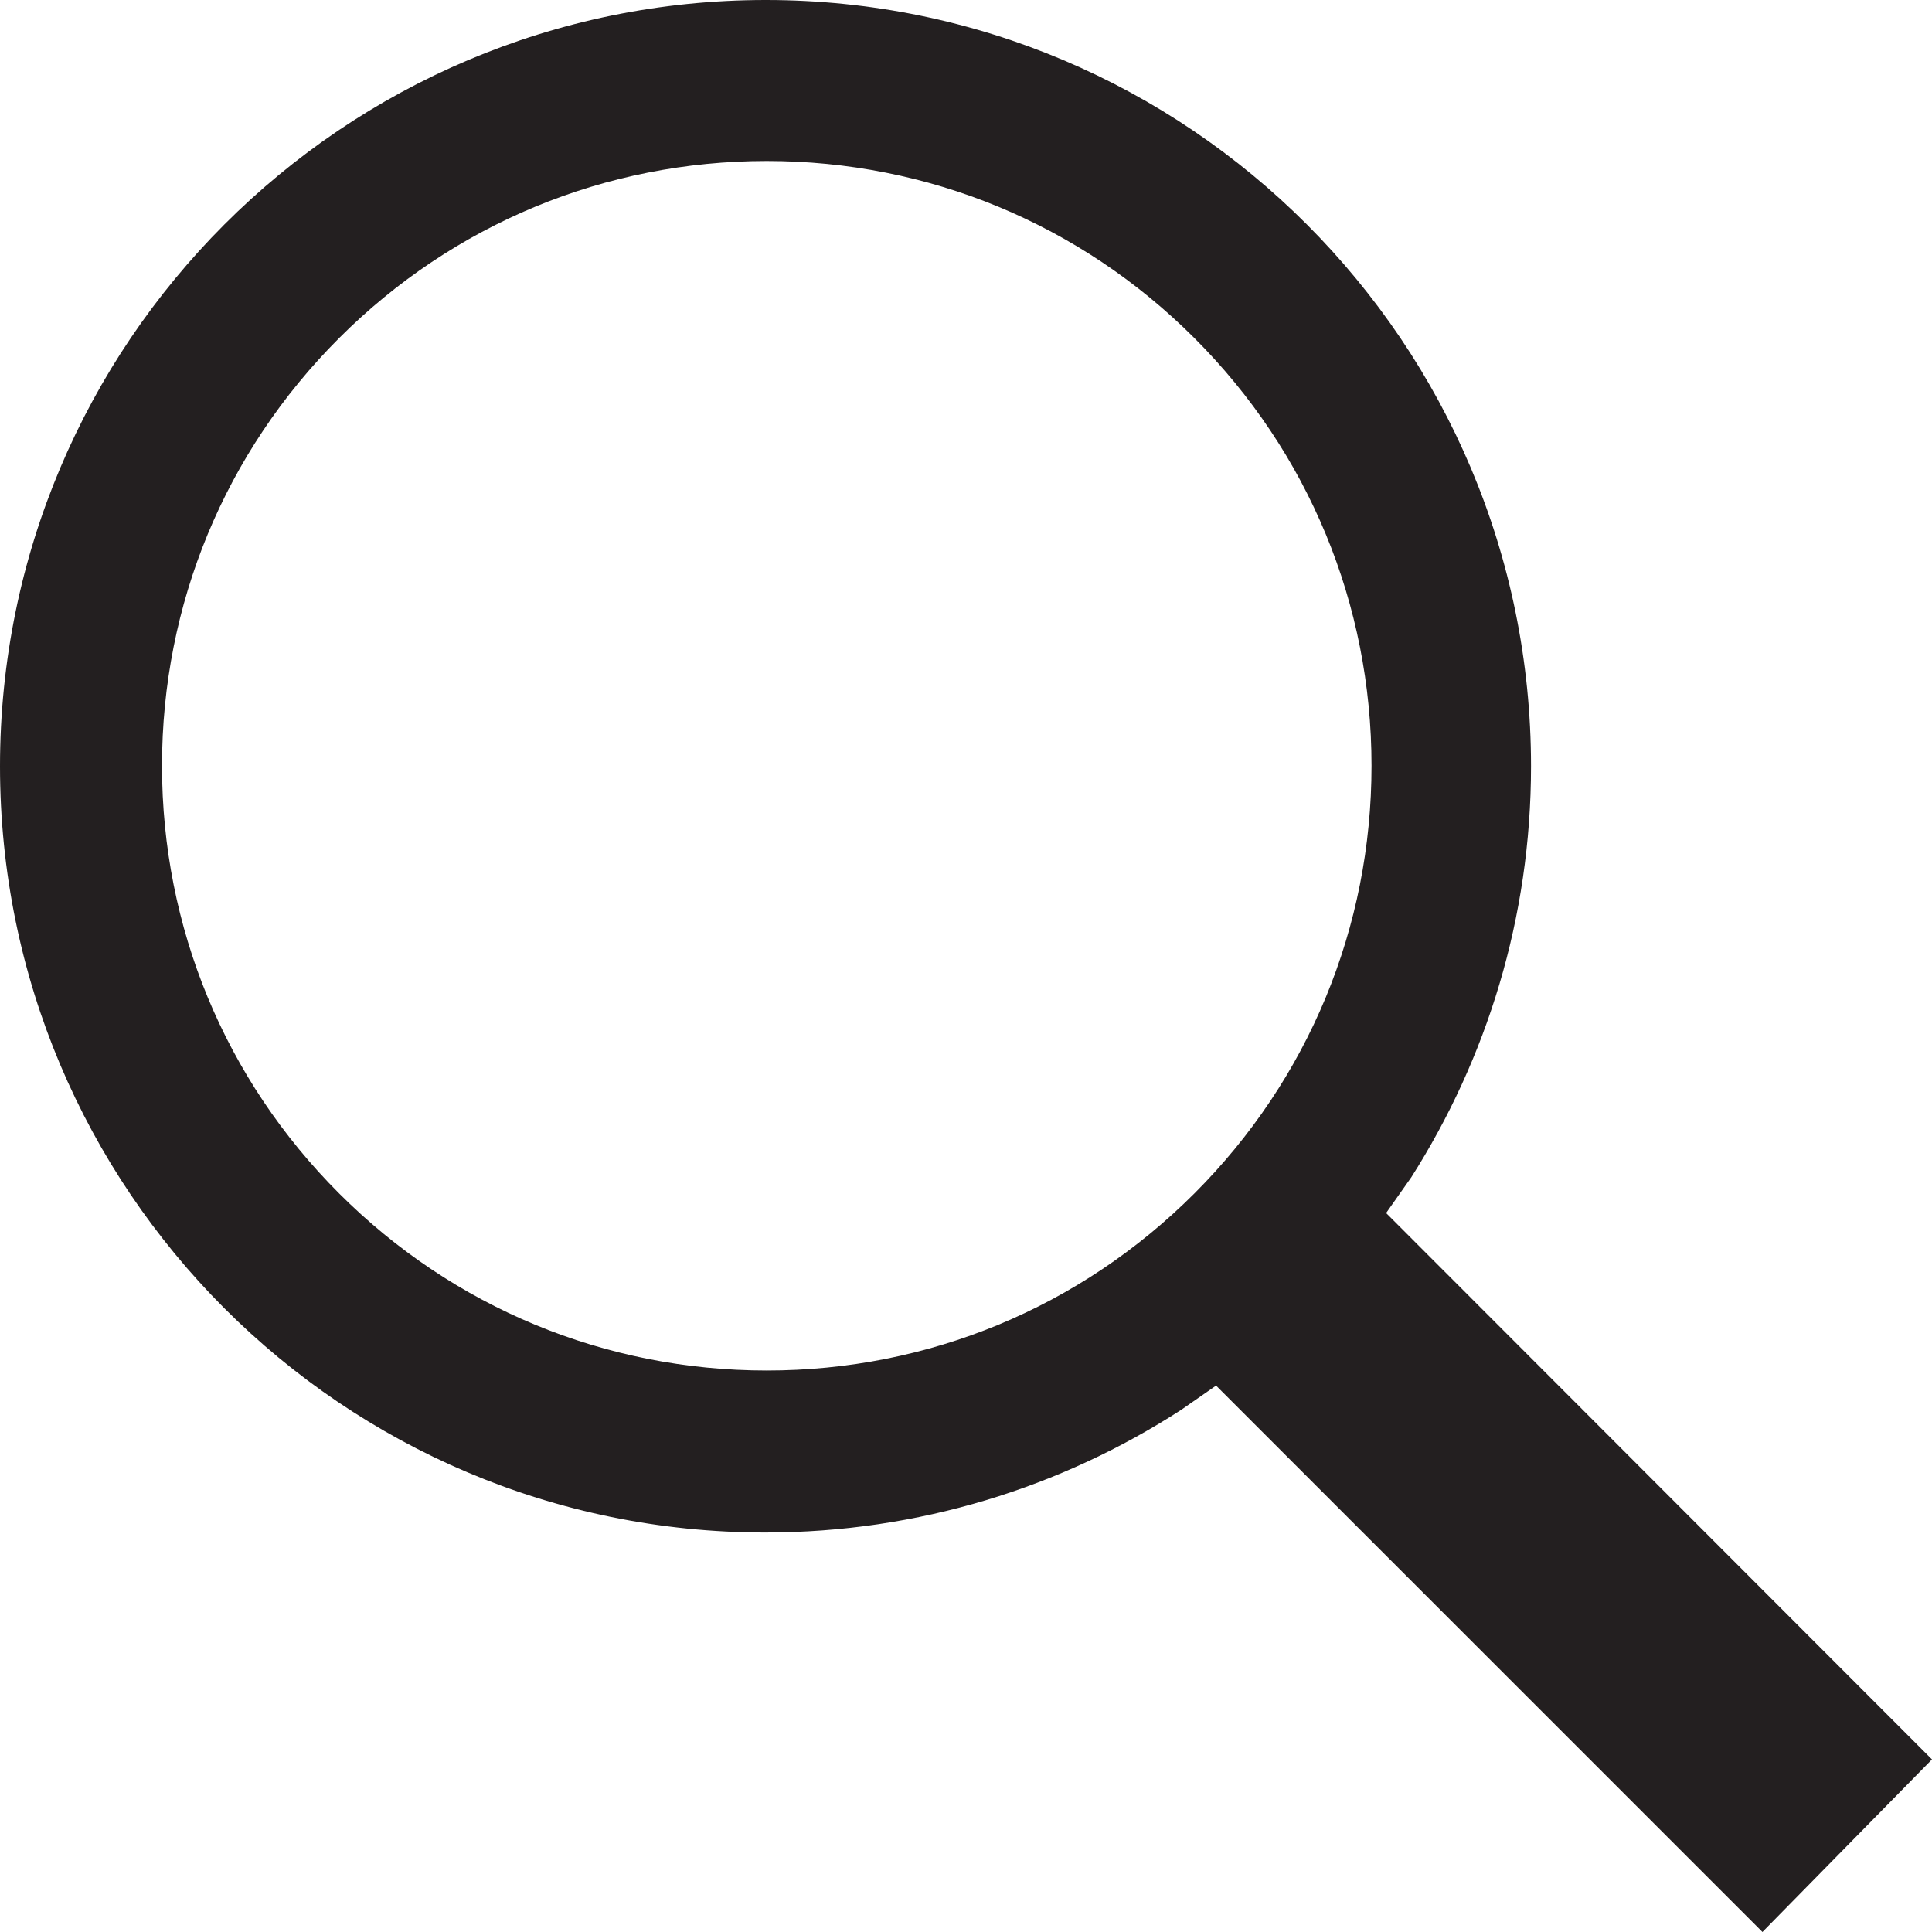 <?xml version="1.0" encoding="UTF-8"?> <svg xmlns="http://www.w3.org/2000/svg" id="Layer_1" version="1.1" viewBox="0 0 384 384"><defs><style> .st0 { fill: #231f20; } </style></defs><path class="st0" d="M280.5,234c15-23.6,23.8-51.6,23.8-81.7C304.3,68.2,236.2,0,152.2,0S0,68.2,0,152.3s68.1,152.3,152.1,152.3c30.5,0,58.9-9,82.7-24.4l6.9-4.8,108.6,108.6,33.7-34.3-108.5-108.6,5-7.1ZM237.4,67.2c22.7,22.7,35.2,52.9,35.2,85s-12.5,62.3-35.2,85c-22.7,22.7-52.9,35.2-85,35.2s-62.3-12.5-85-35.2c-22.7-22.7-35.2-52.9-35.2-85s12.5-62.3,35.2-85c22.7-22.7,52.9-35.2,85-35.2s62.3,12.5,85,35.2Z"></path></svg> 